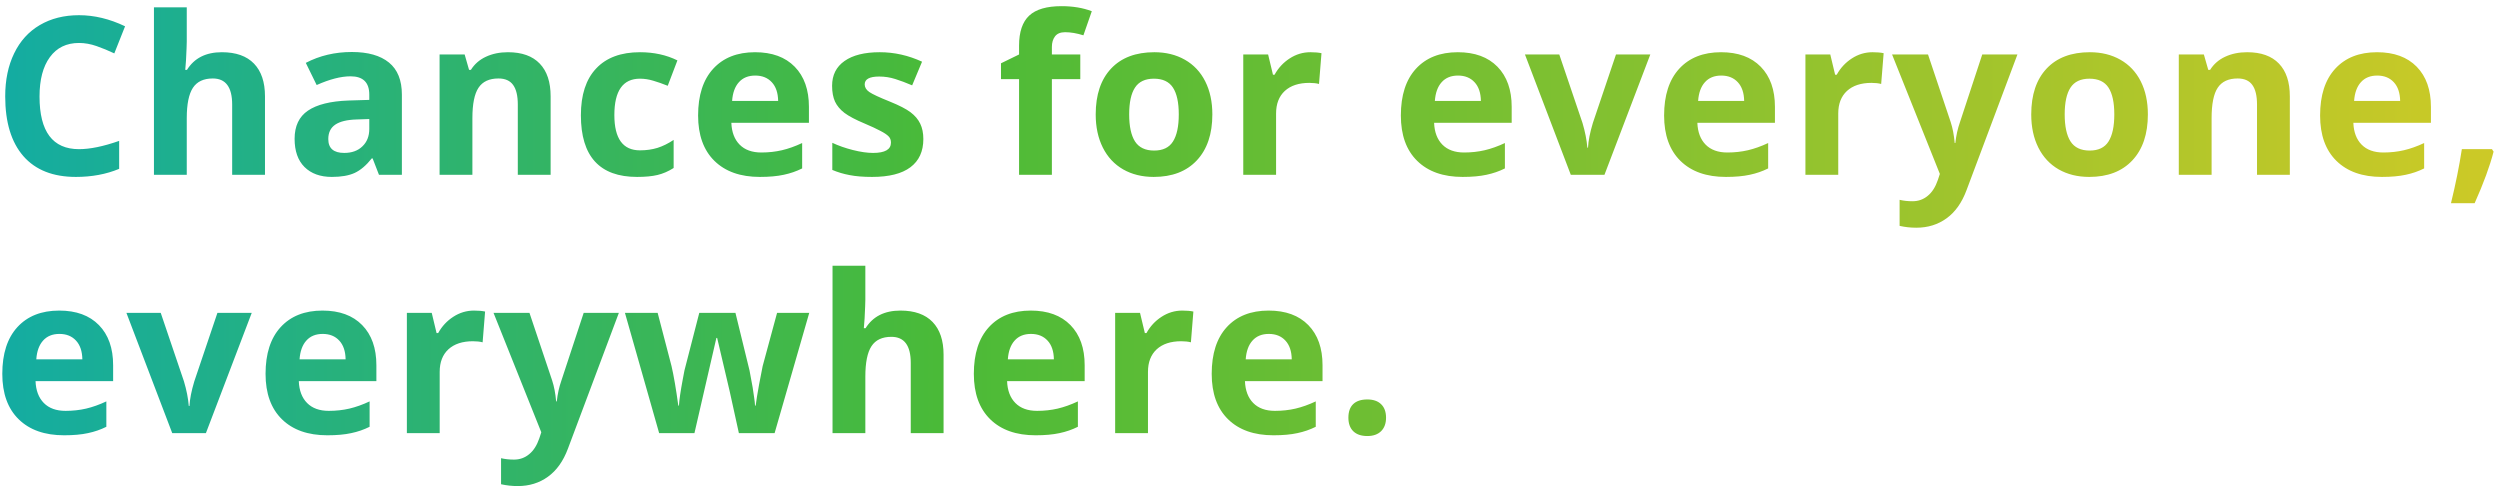 <svg width="329" height="64" viewBox="0 0 329 64" fill="none" xmlns="http://www.w3.org/2000/svg">
<path d="M10.399 5.654C8.747 5.654 7.468 6.277 6.562 7.523C5.655 8.76 5.202 10.487 5.202 12.706C5.202 17.322 6.934 19.63 10.399 19.63C11.853 19.63 13.613 19.266 15.681 18.54V22.221C13.981 22.929 12.084 23.283 9.988 23.283C6.977 23.283 4.673 22.372 3.078 20.55C1.483 18.719 0.685 16.095 0.685 12.677C0.685 10.525 1.077 8.642 1.86 7.027C2.644 5.404 3.767 4.162 5.23 3.303C6.703 2.435 8.426 2 10.399 2C12.41 2 14.43 2.487 16.459 3.459L15.043 7.027C14.269 6.659 13.491 6.338 12.707 6.064C11.924 5.791 11.154 5.654 10.399 5.654ZM34.872 23H30.553V13.753C30.553 11.469 29.704 10.327 28.004 10.327C26.796 10.327 25.923 10.737 25.385 11.559C24.847 12.38 24.578 13.711 24.578 15.552V23H20.259V0.967H24.578V5.456C24.578 5.805 24.545 6.626 24.479 7.919L24.379 9.194H24.606C25.569 7.646 27.098 6.872 29.194 6.872C31.053 6.872 32.465 7.372 33.428 8.373C34.391 9.373 34.872 10.808 34.872 12.677V23ZM49.872 23L49.037 20.848H48.923C48.197 21.763 47.446 22.401 46.672 22.759C45.907 23.109 44.907 23.283 43.67 23.283C42.15 23.283 40.951 22.849 40.073 21.98C39.205 21.112 38.77 19.875 38.77 18.27C38.77 16.59 39.356 15.354 40.526 14.56C41.706 13.758 43.481 13.315 45.851 13.229L48.598 13.145V12.451C48.598 10.846 47.776 10.043 46.134 10.043C44.869 10.043 43.382 10.426 41.673 11.19L40.243 8.273C42.065 7.32 44.085 6.843 46.304 6.843C48.428 6.843 50.056 7.306 51.189 8.231C52.322 9.156 52.888 10.563 52.888 12.451V23H49.872ZM48.598 15.665L46.927 15.722C45.671 15.759 44.737 15.986 44.123 16.401C43.509 16.817 43.203 17.449 43.203 18.299C43.203 19.517 43.901 20.125 45.298 20.125C46.299 20.125 47.097 19.838 47.691 19.262C48.296 18.686 48.598 17.921 48.598 16.968V15.665ZM72.462 23H68.143V13.753C68.143 12.611 67.94 11.757 67.534 11.19C67.128 10.615 66.482 10.327 65.594 10.327C64.386 10.327 63.513 10.733 62.975 11.544C62.437 12.347 62.167 13.683 62.167 15.552V23H57.849V7.169H61.148L61.728 9.194H61.969C62.451 8.429 63.111 7.853 63.952 7.466C64.801 7.07 65.764 6.872 66.84 6.872C68.681 6.872 70.078 7.372 71.032 8.373C71.985 9.364 72.462 10.799 72.462 12.677V23ZM83.837 23.283C78.909 23.283 76.445 20.579 76.445 15.169C76.445 12.479 77.116 10.426 78.456 9.01C79.796 7.584 81.718 6.872 84.219 6.872C86.051 6.872 87.693 7.23 89.147 7.948L87.873 11.29C87.193 11.016 86.56 10.794 85.975 10.624C85.39 10.445 84.805 10.355 84.219 10.355C81.972 10.355 80.849 11.95 80.849 15.141C80.849 18.238 81.972 19.786 84.219 19.786C85.05 19.786 85.819 19.677 86.527 19.46C87.235 19.233 87.943 18.884 88.651 18.412V22.108C87.953 22.552 87.245 22.858 86.527 23.028C85.819 23.198 84.922 23.283 83.837 23.283ZM99.389 9.944C98.474 9.944 97.756 10.237 97.237 10.822C96.718 11.398 96.42 12.219 96.345 13.286H102.405C102.386 12.219 102.108 11.398 101.57 10.822C101.032 10.237 100.305 9.944 99.389 9.944ZM99.998 23.283C97.449 23.283 95.457 22.58 94.022 21.173C92.588 19.767 91.87 17.775 91.87 15.198C91.87 12.545 92.531 10.497 93.853 9.052C95.184 7.598 97.02 6.872 99.361 6.872C101.598 6.872 103.34 7.509 104.586 8.783C105.832 10.058 106.455 11.818 106.455 14.065V16.161H96.246C96.293 17.388 96.656 18.346 97.336 19.035C98.016 19.724 98.969 20.069 100.196 20.069C101.15 20.069 102.051 19.97 102.901 19.771C103.75 19.573 104.638 19.257 105.563 18.823V22.165C104.808 22.542 104.001 22.821 103.142 23C102.283 23.189 101.235 23.283 99.998 23.283ZM121.512 18.299C121.512 19.922 120.945 21.159 119.812 22.009C118.689 22.858 117.004 23.283 114.757 23.283C113.606 23.283 112.624 23.203 111.812 23.043C111 22.891 110.24 22.665 109.532 22.363V18.794C110.335 19.172 111.236 19.488 112.237 19.743C113.247 19.998 114.134 20.125 114.899 20.125C116.466 20.125 117.25 19.672 117.25 18.766C117.25 18.426 117.146 18.152 116.938 17.945C116.73 17.728 116.372 17.487 115.862 17.223C115.352 16.949 114.672 16.633 113.823 16.274C112.605 15.764 111.708 15.292 111.132 14.858C110.566 14.424 110.151 13.928 109.886 13.371C109.631 12.805 109.504 12.111 109.504 11.29C109.504 9.883 110.047 8.797 111.132 8.033C112.227 7.259 113.776 6.872 115.777 6.872C117.684 6.872 119.539 7.287 121.342 8.118L120.039 11.233C119.246 10.893 118.505 10.615 117.816 10.398C117.127 10.18 116.424 10.072 115.706 10.072C114.432 10.072 113.794 10.416 113.794 11.105C113.794 11.492 113.997 11.828 114.403 12.111C114.819 12.394 115.72 12.814 117.108 13.371C118.345 13.871 119.251 14.339 119.827 14.773C120.403 15.207 120.827 15.707 121.101 16.274C121.375 16.84 121.512 17.515 121.512 18.299ZM142.166 10.412H138.428V23H134.109V10.412H131.73V8.33L134.109 7.169V6.008C134.109 4.205 134.553 2.888 135.44 2.057C136.327 1.226 137.748 0.811 139.702 0.811C141.194 0.811 142.52 1.033 143.681 1.477L142.577 4.648C141.708 4.375 140.906 4.238 140.169 4.238C139.556 4.238 139.112 4.422 138.838 4.79C138.565 5.149 138.428 5.611 138.428 6.178V7.169H142.166V10.412ZM148.599 15.056C148.599 16.623 148.854 17.808 149.364 18.61C149.883 19.413 150.723 19.814 151.884 19.814C153.036 19.814 153.862 19.418 154.362 18.625C154.872 17.822 155.127 16.633 155.127 15.056C155.127 13.489 154.872 12.314 154.362 11.53C153.853 10.747 153.017 10.355 151.856 10.355C150.704 10.355 149.874 10.747 149.364 11.53C148.854 12.304 148.599 13.48 148.599 15.056ZM159.545 15.056C159.545 17.633 158.865 19.649 157.506 21.102C156.146 22.556 154.254 23.283 151.828 23.283C150.308 23.283 148.967 22.953 147.806 22.292C146.645 21.622 145.753 20.664 145.13 19.418C144.507 18.171 144.195 16.718 144.195 15.056C144.195 12.47 144.87 10.459 146.22 9.024C147.57 7.589 149.468 6.872 151.913 6.872C153.432 6.872 154.773 7.202 155.934 7.863C157.095 8.524 157.987 9.472 158.61 10.709C159.233 11.946 159.545 13.395 159.545 15.056ZM172.449 6.872C173.035 6.872 173.521 6.914 173.908 6.999L173.582 11.049C173.233 10.954 172.808 10.907 172.308 10.907C170.929 10.907 169.853 11.261 169.079 11.969C168.314 12.677 167.932 13.668 167.932 14.943V23H163.613V7.169H166.884L167.521 9.831H167.734C168.225 8.944 168.886 8.231 169.716 7.693C170.556 7.145 171.467 6.872 172.449 6.872ZM191.872 9.944C190.956 9.944 190.238 10.237 189.719 10.822C189.2 11.398 188.903 12.219 188.827 13.286H194.888C194.869 12.219 194.59 11.398 194.052 10.822C193.514 10.237 192.787 9.944 191.872 9.944ZM192.48 23.283C189.932 23.283 187.94 22.58 186.505 21.173C185.07 19.767 184.353 17.775 184.353 15.198C184.353 12.545 185.013 10.497 186.335 9.052C187.666 7.598 189.502 6.872 191.843 6.872C194.081 6.872 195.822 7.509 197.068 8.783C198.314 10.058 198.938 11.818 198.938 14.065V16.161H188.728C188.775 17.388 189.139 18.346 189.818 19.035C190.498 19.724 191.451 20.069 192.679 20.069C193.632 20.069 194.534 19.97 195.383 19.771C196.233 19.573 197.12 19.257 198.045 18.823V22.165C197.29 22.542 196.483 22.821 195.624 23C194.765 23.189 193.717 23.283 192.48 23.283ZM206.716 23L200.684 7.169H205.201L208.259 16.189C208.599 17.331 208.812 18.412 208.896 19.432H208.981C209.029 18.525 209.241 17.445 209.619 16.189L212.663 7.169H217.18L211.148 23H206.716ZM226.516 9.944C225.6 9.944 224.883 10.237 224.364 10.822C223.845 11.398 223.547 12.219 223.472 13.286H229.532C229.513 12.219 229.235 11.398 228.697 10.822C228.159 10.237 227.432 9.944 226.516 9.944ZM227.125 23.283C224.576 23.283 222.584 22.58 221.149 21.173C219.715 19.767 218.997 17.775 218.997 15.198C218.997 12.545 219.658 10.497 220.979 9.052C222.311 7.598 224.147 6.872 226.488 6.872C228.725 6.872 230.467 7.509 231.713 8.783C232.959 10.058 233.582 11.818 233.582 14.065V16.161H223.373C223.42 17.388 223.783 18.346 224.463 19.035C225.143 19.724 226.096 20.069 227.323 20.069C228.277 20.069 229.178 19.97 230.028 19.771C230.877 19.573 231.765 19.257 232.69 18.823V22.165C231.935 22.542 231.128 22.821 230.269 23C229.41 23.189 228.362 23.283 227.125 23.283ZM246.43 6.872C247.015 6.872 247.501 6.914 247.888 6.999L247.562 11.049C247.213 10.954 246.788 10.907 246.288 10.907C244.91 10.907 243.834 11.261 243.06 11.969C242.295 12.677 241.913 13.668 241.913 14.943V23H237.594V7.169H240.865L241.502 9.831H241.714C242.205 8.944 242.866 8.231 243.697 7.693C244.537 7.145 245.448 6.872 246.43 6.872ZM248.997 7.169H253.727L256.714 16.076C256.969 16.85 257.144 17.765 257.238 18.823H257.323C257.427 17.85 257.63 16.935 257.932 16.076L260.863 7.169H265.494L258.796 25.025C258.182 26.677 257.304 27.914 256.162 28.735C255.029 29.556 253.703 29.967 252.183 29.967C251.437 29.967 250.706 29.887 249.988 29.726V26.299C250.507 26.422 251.074 26.483 251.688 26.483C252.452 26.483 253.118 26.247 253.684 25.775C254.26 25.313 254.708 24.61 255.029 23.666L255.284 22.887L248.997 7.169ZM271.714 15.056C271.714 16.623 271.969 17.808 272.479 18.61C272.998 19.413 273.838 19.814 275 19.814C276.151 19.814 276.977 19.418 277.478 18.625C277.987 17.822 278.242 16.633 278.242 15.056C278.242 13.489 277.987 12.314 277.478 11.53C276.968 10.747 276.132 10.355 274.971 10.355C273.819 10.355 272.989 10.747 272.479 11.53C271.969 12.304 271.714 13.48 271.714 15.056ZM282.66 15.056C282.66 17.633 281.98 19.649 280.621 21.102C279.262 22.556 277.369 23.283 274.943 23.283C273.423 23.283 272.083 22.953 270.921 22.292C269.76 21.622 268.868 20.664 268.245 19.418C267.622 18.171 267.311 16.718 267.311 15.056C267.311 12.47 267.986 10.459 269.335 9.024C270.685 7.589 272.583 6.872 275.028 6.872C276.548 6.872 277.888 7.202 279.049 7.863C280.21 8.524 281.103 9.472 281.726 10.709C282.349 11.946 282.66 13.395 282.66 15.056ZM301.342 23H297.023V13.753C297.023 12.611 296.82 11.757 296.414 11.19C296.008 10.615 295.361 10.327 294.474 10.327C293.266 10.327 292.393 10.733 291.854 11.544C291.316 12.347 291.047 13.683 291.047 15.552V23H286.729V7.169H290.028L290.608 9.194H290.849C291.331 8.429 291.991 7.853 292.832 7.466C293.681 7.07 294.644 6.872 295.72 6.872C297.561 6.872 298.958 7.372 299.912 8.373C300.865 9.364 301.342 10.799 301.342 12.677V23ZM312.844 9.944C311.929 9.944 311.211 10.237 310.692 10.822C310.173 11.398 309.875 12.219 309.8 13.286H315.86C315.841 12.219 315.563 11.398 315.025 10.822C314.487 10.237 313.76 9.944 312.844 9.944ZM313.453 23.283C310.904 23.283 308.912 22.58 307.478 21.173C306.043 19.767 305.325 17.775 305.325 15.198C305.325 12.545 305.986 10.497 307.308 9.052C308.639 7.598 310.475 6.872 312.816 6.872C315.053 6.872 316.795 7.509 318.041 8.783C319.287 10.058 319.91 11.818 319.91 14.065V16.161H309.701C309.748 17.388 310.111 18.346 310.791 19.035C311.471 19.724 312.424 20.069 313.651 20.069C314.605 20.069 315.506 19.97 316.356 19.771C317.206 19.573 318.093 19.257 319.018 18.823V22.165C318.263 22.542 317.456 22.821 316.597 23C315.738 23.189 314.69 23.283 313.453 23.283ZM328.156 19.956C327.665 21.863 326.834 24.123 325.664 26.738H322.548C323.162 24.227 323.639 21.858 323.979 19.63H327.943L328.156 19.956ZM7.822 43.944C6.906 43.944 6.189 44.237 5.669 44.822C5.15 45.398 4.853 46.219 4.777 47.286H10.838C10.819 46.219 10.54 45.398 10.002 44.822C9.464 44.237 8.737 43.944 7.822 43.944ZM8.431 57.283C5.882 57.283 3.89 56.58 2.455 55.173C1.02 53.767 0.303 51.775 0.303 49.198C0.303 46.545 0.964 44.497 2.285 43.052C3.616 41.599 5.452 40.872 7.793 40.872C10.031 40.872 11.773 41.509 13.019 42.783C14.265 44.058 14.888 45.818 14.888 48.065V50.161H4.678C4.725 51.388 5.089 52.346 5.769 53.035C6.448 53.724 7.402 54.069 8.629 54.069C9.582 54.069 10.484 53.97 11.334 53.772C12.183 53.573 13.07 53.257 13.996 52.823V56.165C13.24 56.542 12.433 56.821 11.574 57C10.715 57.189 9.667 57.283 8.431 57.283ZM22.666 57L16.634 41.169H21.151L24.209 50.189C24.549 51.331 24.762 52.412 24.847 53.432H24.932C24.979 52.525 25.191 51.444 25.569 50.189L28.613 41.169H33.13L27.098 57H22.666ZM42.466 43.944C41.551 43.944 40.833 44.237 40.314 44.822C39.795 45.398 39.497 46.219 39.422 47.286H45.482C45.464 46.219 45.185 45.398 44.647 44.822C44.109 44.237 43.382 43.944 42.466 43.944ZM43.075 57.283C40.526 57.283 38.535 56.58 37.1 55.173C35.665 53.767 34.947 51.775 34.947 49.198C34.947 46.545 35.608 44.497 36.93 43.052C38.261 41.599 40.097 40.872 42.438 40.872C44.675 40.872 46.417 41.509 47.663 42.783C48.909 44.058 49.532 45.818 49.532 48.065V50.161H39.323C39.37 51.388 39.733 52.346 40.413 53.035C41.093 53.724 42.046 54.069 43.273 54.069C44.227 54.069 45.128 53.97 45.978 53.772C46.828 53.573 47.715 53.257 48.64 52.823V56.165C47.885 56.542 47.078 56.821 46.219 57C45.36 57.189 44.312 57.283 43.075 57.283ZM62.38 40.872C62.965 40.872 63.451 40.914 63.838 40.999L63.513 45.049C63.163 44.954 62.739 44.907 62.238 44.907C60.86 44.907 59.784 45.261 59.01 45.969C58.245 46.677 57.863 47.669 57.863 48.943V57H53.544V41.169H56.815L57.452 43.831H57.665C58.155 42.944 58.816 42.231 59.647 41.693C60.487 41.145 61.398 40.872 62.38 40.872ZM64.947 41.169H69.677L72.665 50.076C72.919 50.85 73.094 51.766 73.189 52.823H73.273C73.377 51.85 73.58 50.935 73.882 50.076L76.814 41.169H81.444L74.746 59.025C74.132 60.677 73.255 61.914 72.112 62.735C70.98 63.556 69.653 63.967 68.133 63.967C67.388 63.967 66.656 63.887 65.939 63.726V60.299C66.458 60.422 67.024 60.483 67.638 60.483C68.402 60.483 69.068 60.247 69.634 59.775C70.21 59.313 70.659 58.609 70.98 57.666L71.234 56.887L64.947 41.169ZM97.237 57L96.019 51.463L94.376 44.468H94.277L91.389 57H86.744L82.241 41.169H86.546L88.373 48.178C88.665 49.434 88.963 51.166 89.265 53.375H89.35C89.387 52.658 89.553 51.52 89.845 49.962L90.072 48.759L92.026 41.169H96.784L98.639 48.759C98.676 48.967 98.733 49.273 98.809 49.679C98.894 50.085 98.974 50.519 99.049 50.982C99.125 51.435 99.191 51.883 99.248 52.327C99.314 52.761 99.351 53.111 99.361 53.375H99.446C99.531 52.695 99.682 51.766 99.899 50.585C100.116 49.396 100.272 48.594 100.366 48.178L102.264 41.169H106.498L101.938 57H97.237ZM124.174 57H119.855V47.753C119.855 45.469 119.005 44.327 117.306 44.327C116.098 44.327 115.225 44.737 114.687 45.559C114.148 46.38 113.879 47.711 113.879 49.552V57H109.561V34.967H113.879V39.456C113.879 39.805 113.846 40.626 113.78 41.919L113.681 43.194H113.908C114.871 41.646 116.4 40.872 118.496 40.872C120.355 40.872 121.767 41.372 122.729 42.373C123.692 43.373 124.174 44.808 124.174 46.677V57ZM135.676 43.944C134.761 43.944 134.043 44.237 133.524 44.822C133.005 45.398 132.707 46.219 132.632 47.286H138.692C138.674 46.219 138.395 45.398 137.857 44.822C137.319 44.237 136.592 43.944 135.676 43.944ZM136.285 57.283C133.736 57.283 131.744 56.58 130.31 55.173C128.875 53.767 128.157 51.775 128.157 49.198C128.157 46.545 128.818 44.497 130.14 43.052C131.471 41.599 133.307 40.872 135.648 40.872C137.885 40.872 139.627 41.509 140.873 42.783C142.119 44.058 142.742 45.818 142.742 48.065V50.161H132.533C132.58 51.388 132.943 52.346 133.623 53.035C134.303 53.724 135.256 54.069 136.483 54.069C137.437 54.069 138.338 53.97 139.188 53.772C140.038 53.573 140.925 53.257 141.85 52.823V56.165C141.095 56.542 140.288 56.821 139.429 57C138.57 57.189 137.522 57.283 136.285 57.283ZM155.59 40.872C156.175 40.872 156.661 40.914 157.048 40.999L156.723 45.049C156.373 44.954 155.949 44.907 155.448 44.907C154.07 44.907 152.994 45.261 152.22 45.969C151.455 46.677 151.073 47.669 151.073 48.943V57H146.754V41.169H150.025L150.662 43.831H150.875C151.365 42.944 152.026 42.231 152.857 41.693C153.697 41.145 154.608 40.872 155.59 40.872ZM166.979 43.944C166.063 43.944 165.346 44.237 164.827 44.822C164.307 45.398 164.01 46.219 163.935 47.286H169.995C169.976 46.219 169.698 45.398 169.16 44.822C168.622 44.237 167.895 43.944 166.979 43.944ZM167.588 57.283C165.039 57.283 163.047 56.58 161.612 55.173C160.177 53.767 159.46 51.775 159.46 49.198C159.46 46.545 160.121 44.497 161.442 43.052C162.773 41.599 164.61 40.872 166.951 40.872C169.188 40.872 170.93 41.509 172.176 42.783C173.422 44.058 174.045 45.818 174.045 48.065V50.161H163.835C163.883 51.388 164.246 52.346 164.926 53.035C165.605 53.724 166.559 54.069 167.786 54.069C168.74 54.069 169.641 53.97 170.491 53.772C171.34 53.573 172.228 53.257 173.153 52.823V56.165C172.398 56.542 171.59 56.821 170.731 57C169.872 57.189 168.825 57.283 167.588 57.283ZM177.448 54.975C177.448 54.182 177.66 53.583 178.085 53.177C178.51 52.771 179.128 52.568 179.94 52.568C180.723 52.568 181.328 52.776 181.752 53.191C182.187 53.606 182.404 54.201 182.404 54.975C182.404 55.721 182.187 56.311 181.752 56.745C181.318 57.17 180.714 57.382 179.94 57.382C179.147 57.382 178.533 57.175 178.099 56.759C177.665 56.334 177.448 55.74 177.448 54.975Z" fill="url(#paint0_linear)"/>
<defs>
<linearGradient id="paint0_linear" x1="335" y1="1" x2="-1" y2="1" gradientUnits="userSpaceOnUse">
<stop stop-color="#D1CA26"/>
<stop offset="0.63" stop-color="#4ABA38"/>
<stop offset="1" stop-color="#13ACA3"/>
</linearGradient>
</defs>
</svg>
